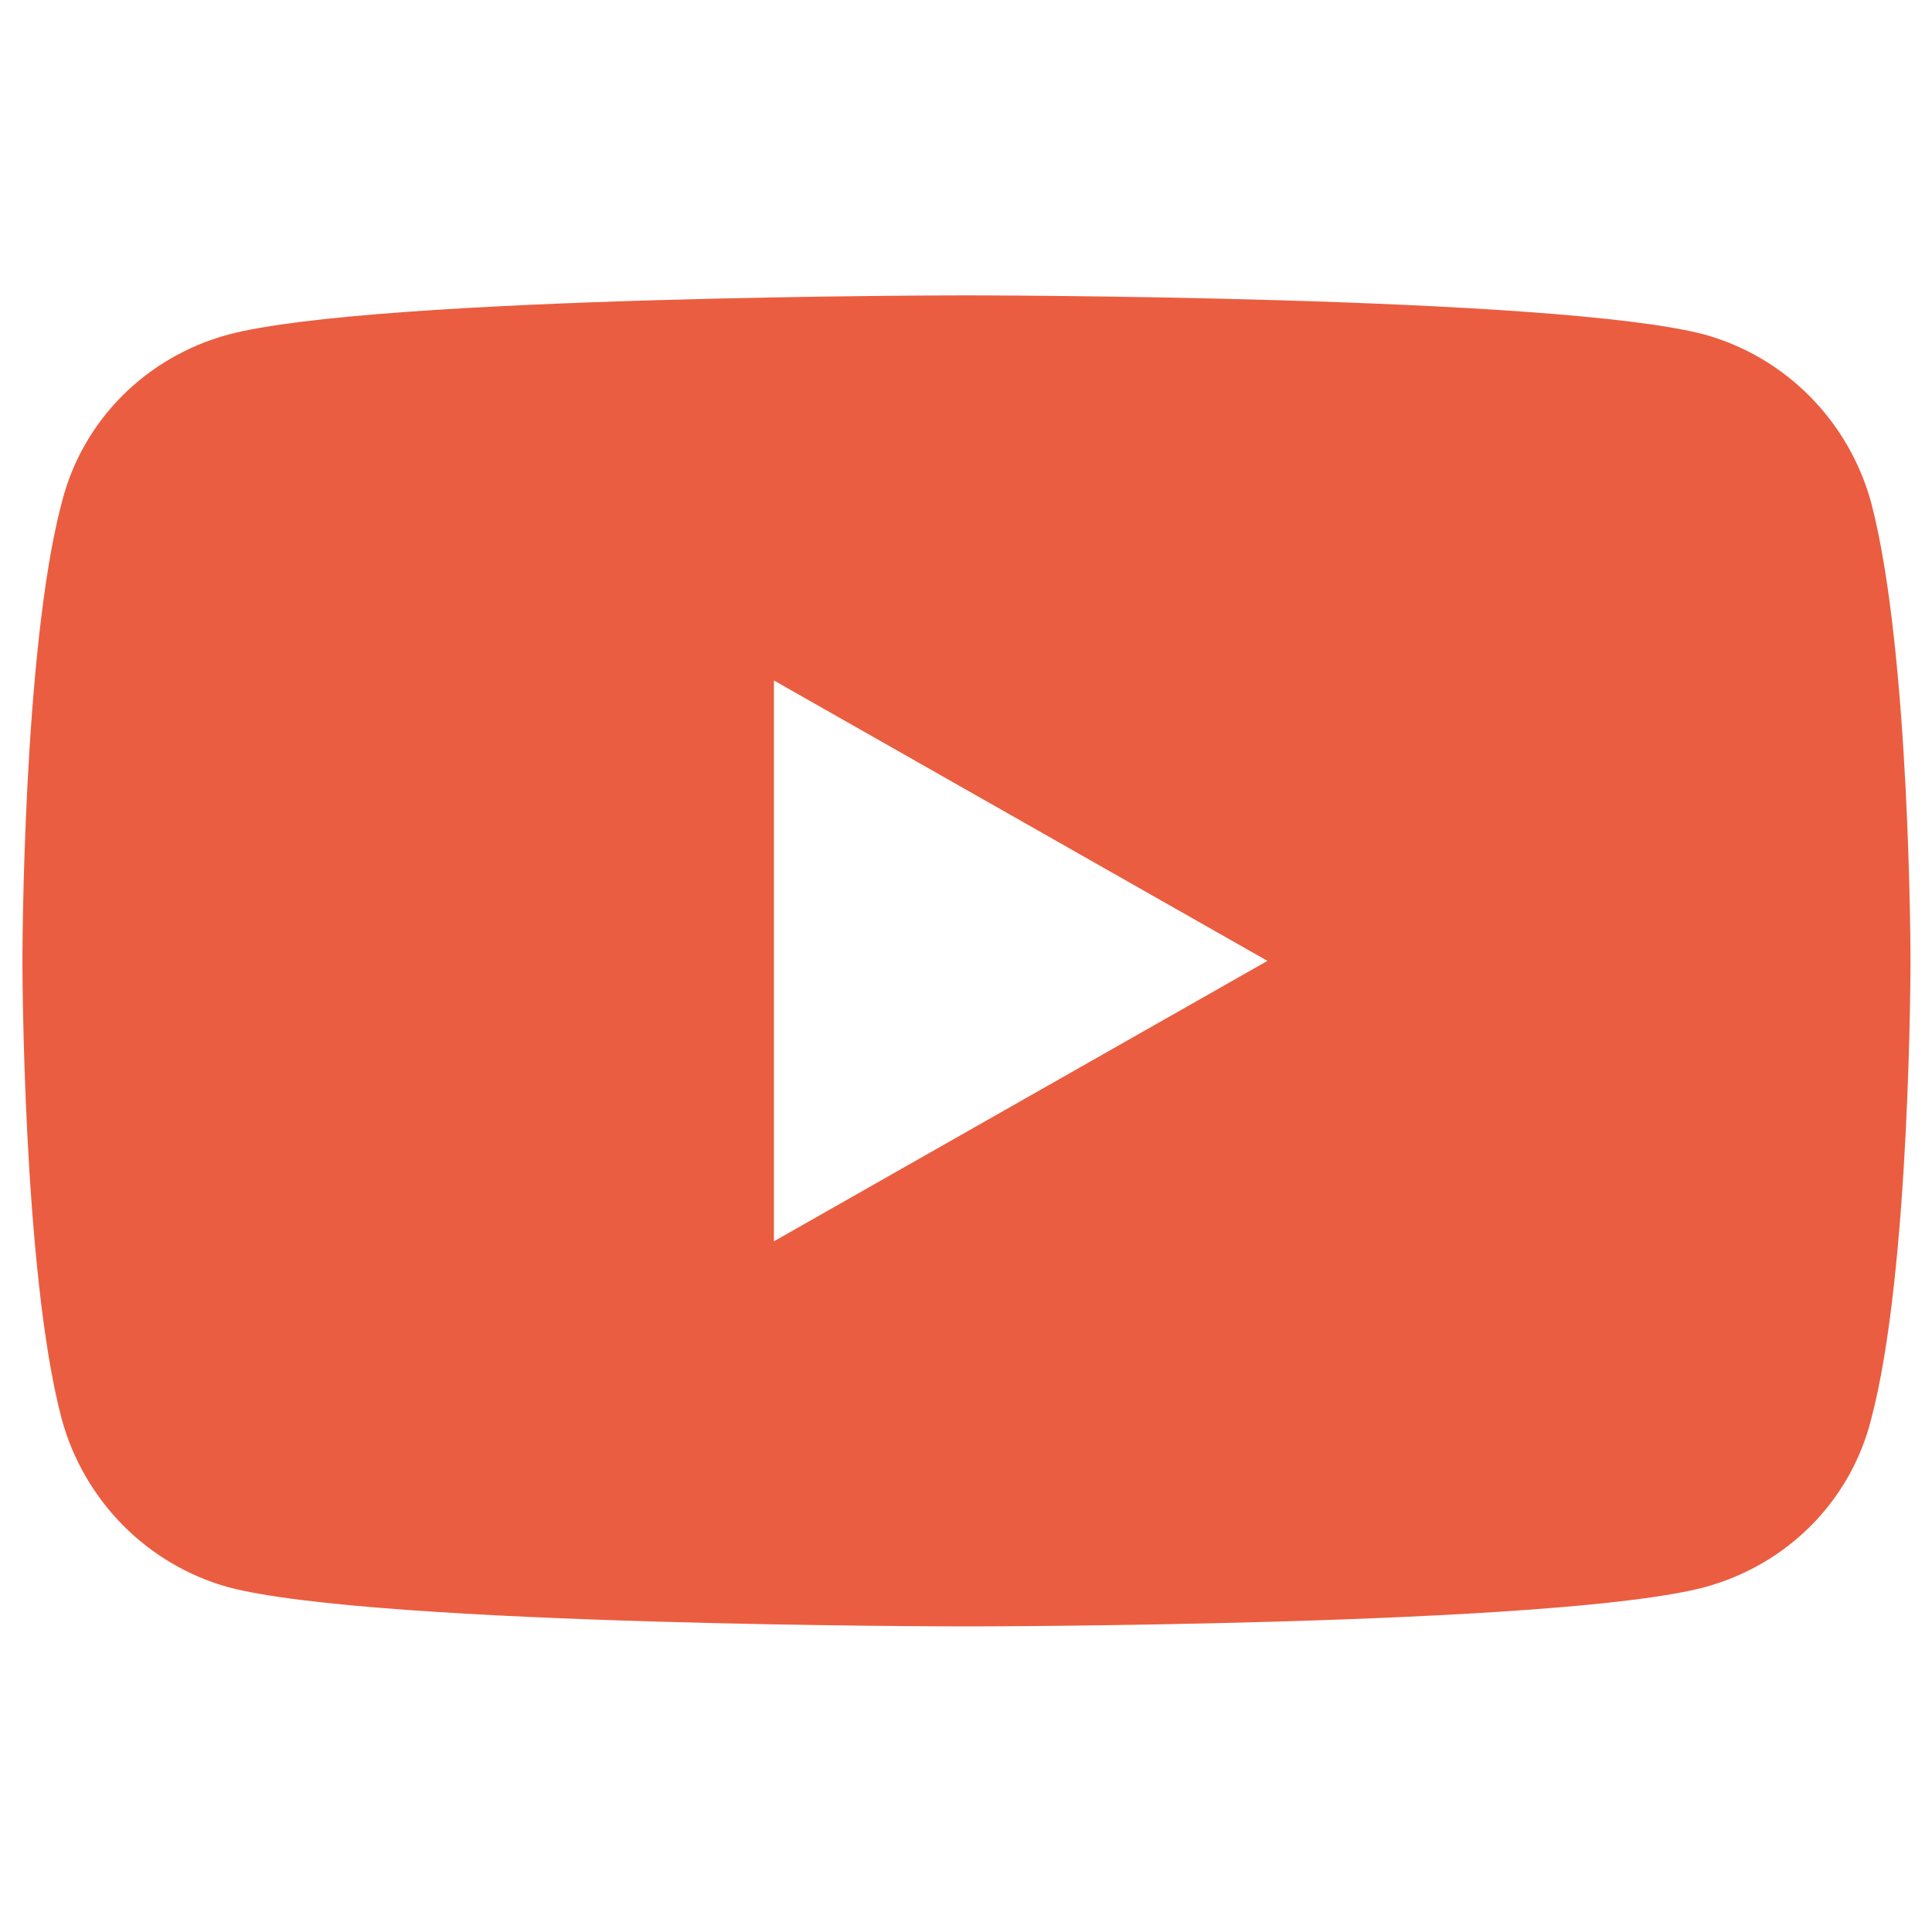 <?xml version="1.0" encoding="utf-8"?>
<!-- Generator: Adobe Illustrator 26.0.1, SVG Export Plug-In . SVG Version: 6.00 Build 0)  -->
<svg version="1.1" id="Ebene_1" xmlns="http://www.w3.org/2000/svg" xmlns:xlink="http://www.w3.org/1999/xlink" x="0px" y="0px"
	 viewBox="61.3 47.8 103.35 102.8" style="enable-background:new 0 0 226 198.4;" xml:space="preserve">
<style type="text/css">
	.st0{fill:#EB5D40;}
</style>
<path id="Pfad_20" class="st0" d="M161.4,74.7c-1.2-4.4-4.6-7.8-8.9-9c-7.9-2.1-39.5-2.1-39.5-2.1s-31.6,0-39.5,2.1
	c-4.4,1.2-7.8,4.6-8.9,9c-2.1,7.9-2.1,24.5-2.1,24.5s0,16.6,2.1,24.5c1.2,4.4,4.6,7.8,8.9,9c7.9,2.1,39.5,2.1,39.5,2.1
	s31.6,0,39.5-2.1c4.4-1.2,7.8-4.6,8.9-9c2.1-7.9,2.1-24.5,2.1-24.5S163.5,82.7,161.4,74.7 M102.7,114.2V84.2l26.4,15L102.7,114.2z"
	/>
</svg>
